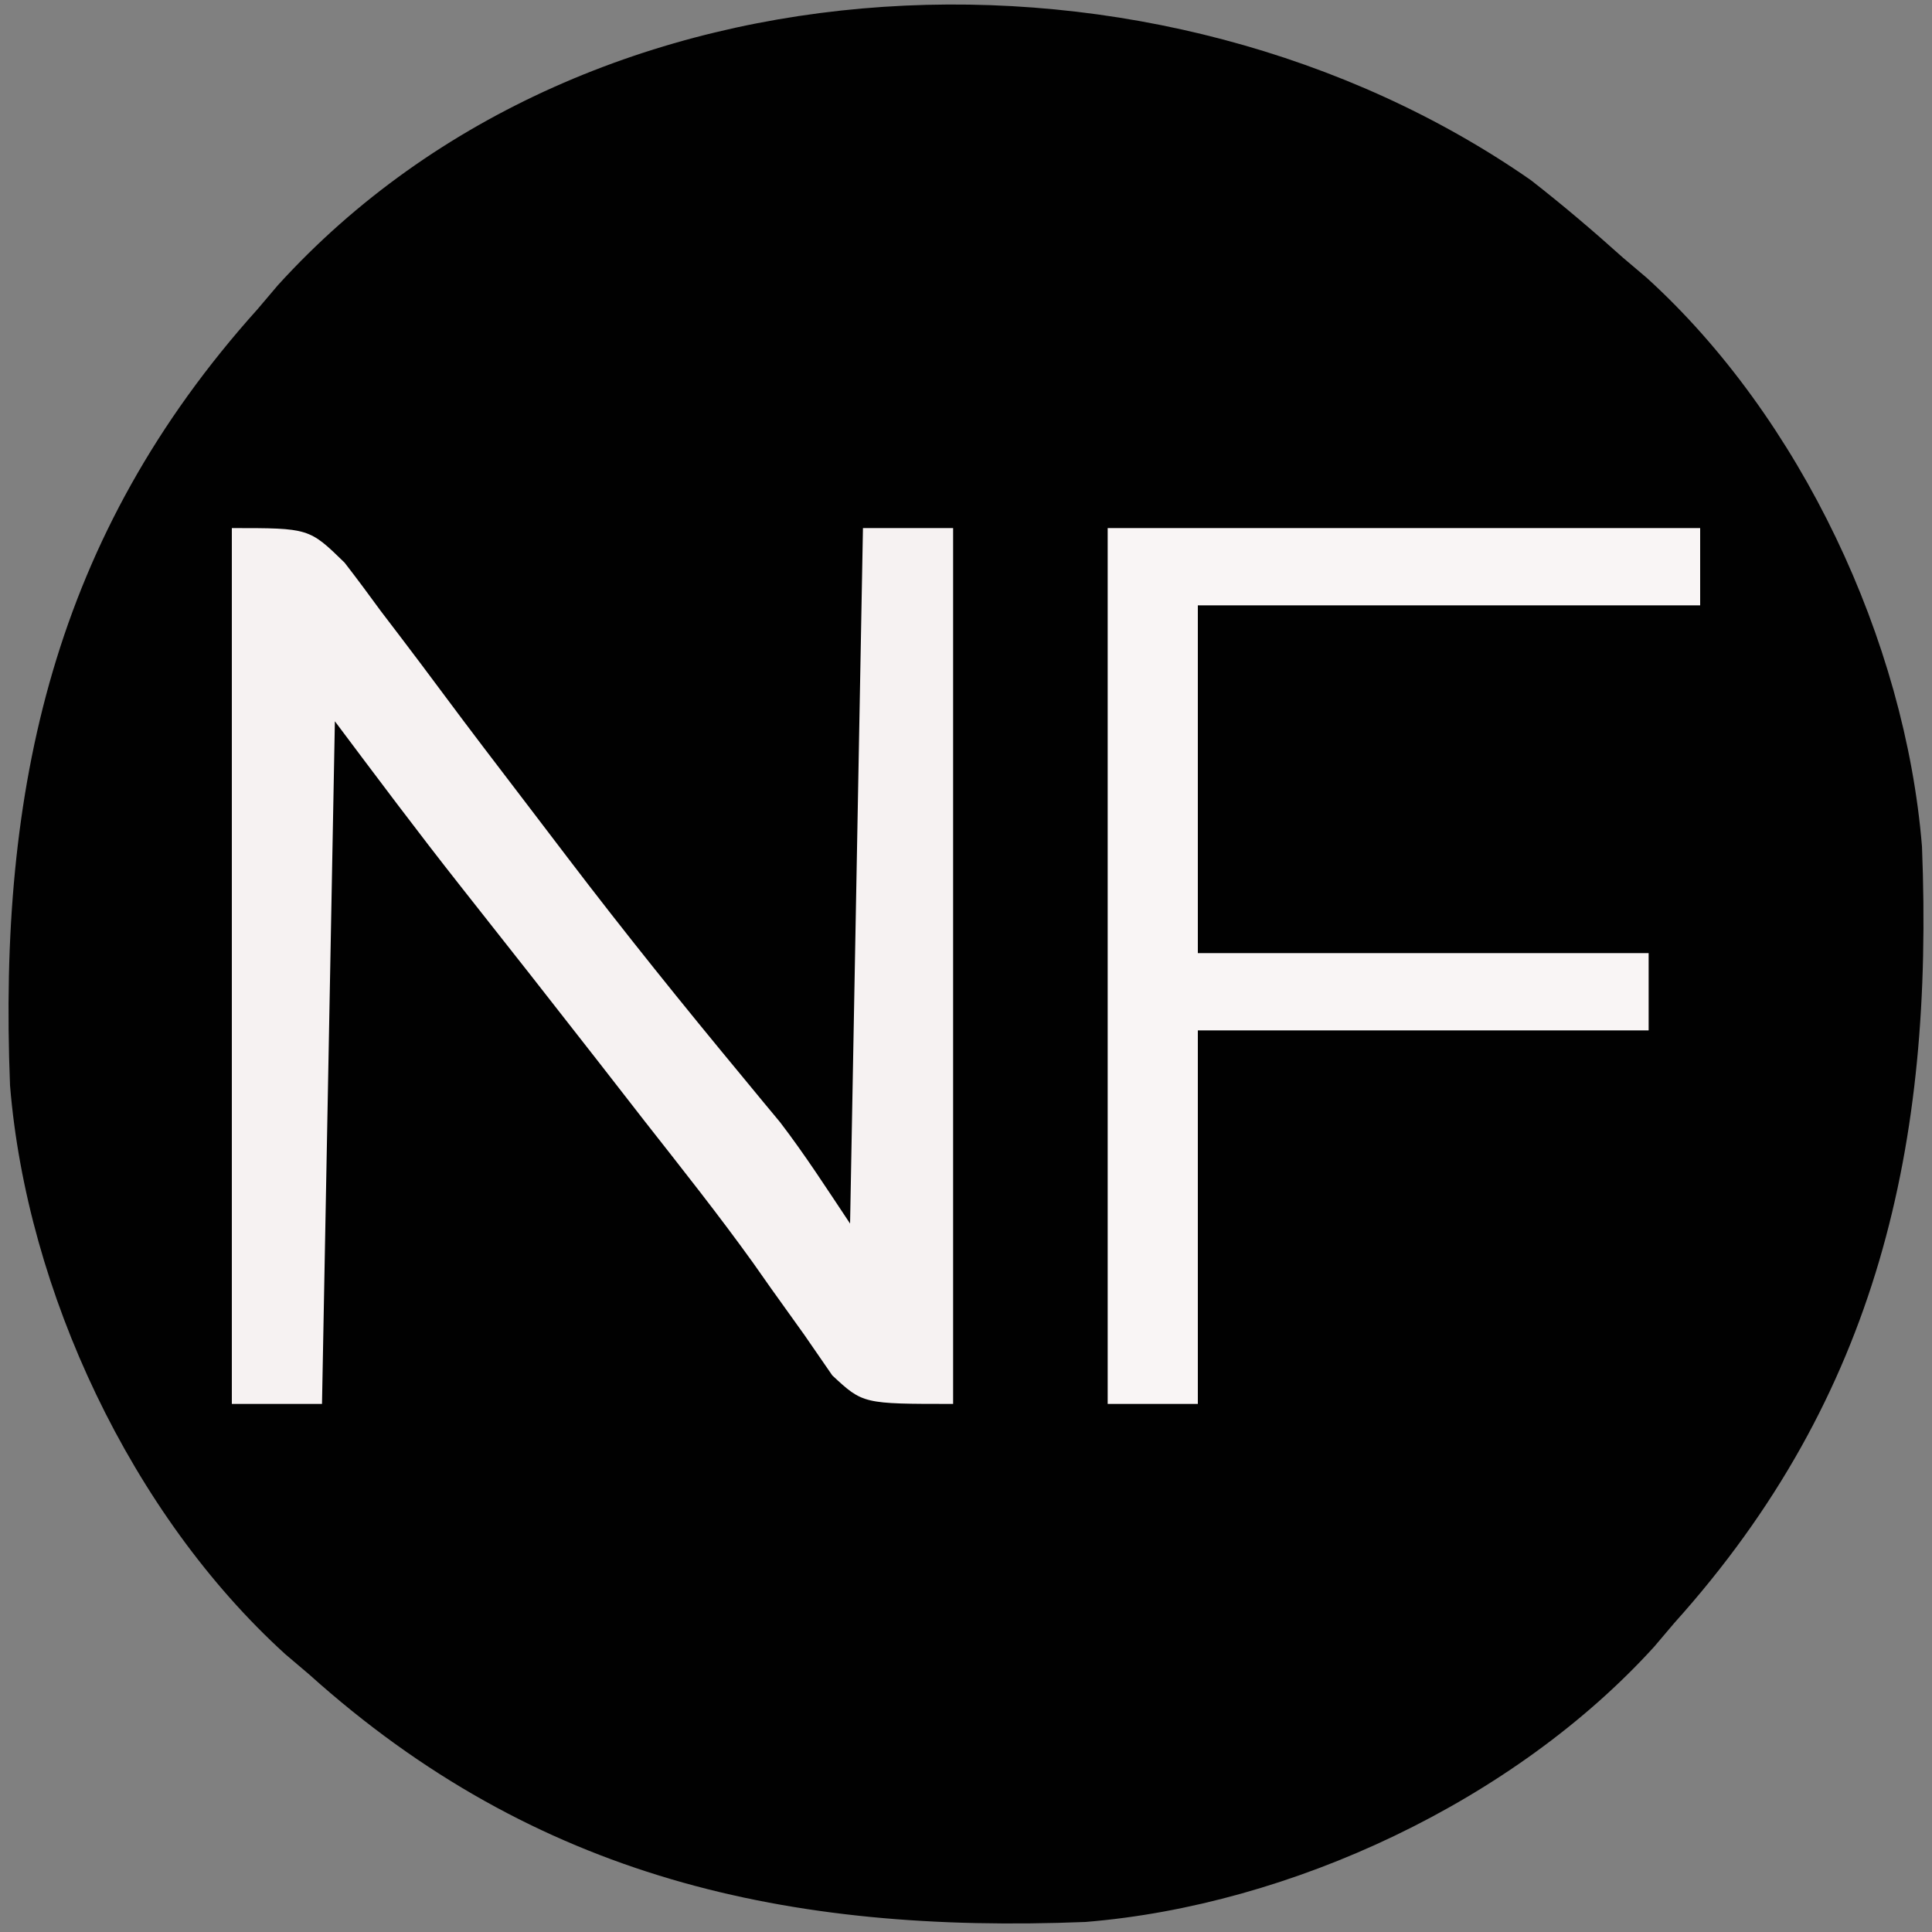 <?xml version="1.0" encoding="UTF-8"?>
<svg version="1.1" xmlns="http://www.w3.org/2000/svg" width="150" height="150">
<rect width="100%" height="100%" fill="#808080" stroke="none"/>
<path d="M0 0 C2.469 1.925 4.82 3.923 7.148 6.016 C7.759 6.534 8.37 7.052 9 7.586 C20.944 18.439 29.071 35.752 30.37 51.742 C31.289 74.828 26.982 94.402 11.148 112.016 C10.63 112.627 10.112 113.238 9.578 113.867 C-1.275 125.811 -18.588 133.939 -34.578 135.237 C-57.664 136.157 -77.238 131.849 -94.852 116.016 C-95.463 115.497 -96.074 114.979 -96.703 114.445 C-108.647 103.592 -116.774 86.279 -118.073 70.289 C-118.992 47.204 -114.685 27.63 -98.852 10.016 C-98.333 9.405 -97.815 8.794 -97.281 8.164 C-72.91 -18.657 -28.657 -19.942 0 0 Z " fill="#010101" transform="translate(118.852,13.984)"/>
<path d="M0 0 C6 0 6 0 8.754 2.684 C9.709 3.92 10.644 5.173 11.562 6.438 C12.075 7.11 12.587 7.782 13.115 8.475 C14.205 9.908 15.287 11.348 16.36 12.793 C18.488 15.657 20.654 18.491 22.822 21.325 C23.902 22.737 24.978 24.15 26.053 25.565 C30.468 31.367 35.035 37.035 39.687 42.648 C40.194 43.263 40.701 43.878 41.223 44.512 C41.664 45.042 42.105 45.573 42.559 46.12 C44.501 48.653 46.229 51.344 48 54 C48.33 36.18 48.66 18.36 49 0 C51.31 0 53.62 0 56 0 C56 22.44 56 44.88 56 68 C49 68 49 68 46.621 65.789 C45.54 64.223 45.54 64.223 44.438 62.625 C43.582 61.427 42.726 60.231 41.867 59.035 C41.411 58.386 40.954 57.736 40.483 57.067 C37.789 53.313 34.914 49.698 32.062 46.062 C30.866 44.525 29.669 42.987 28.473 41.449 C24.907 36.875 21.325 32.314 17.727 27.766 C14.409 23.561 11.217 19.29 8 15 C7.67 32.49 7.34 49.98 7 68 C4.69 68 2.38 68 0 68 C0 45.56 0 23.12 0 0 Z " fill="#F6F2F2" transform="translate(18,41)"/>
<path d="M0 0 C15.18 0 30.36 0 46 0 C46 1.98 46 3.96 46 6 C33.13 6 20.26 6 7 6 C7 14.91 7 23.82 7 33 C18.55 33 30.1 33 42 33 C42 34.98 42 36.96 42 39 C30.45 39 18.9 39 7 39 C7 48.57 7 58.14 7 68 C4.69 68 2.38 68 0 68 C0 45.56 0 23.12 0 0 Z " fill="#F9F5F5" transform="translate(86,41)"/>
</svg>
